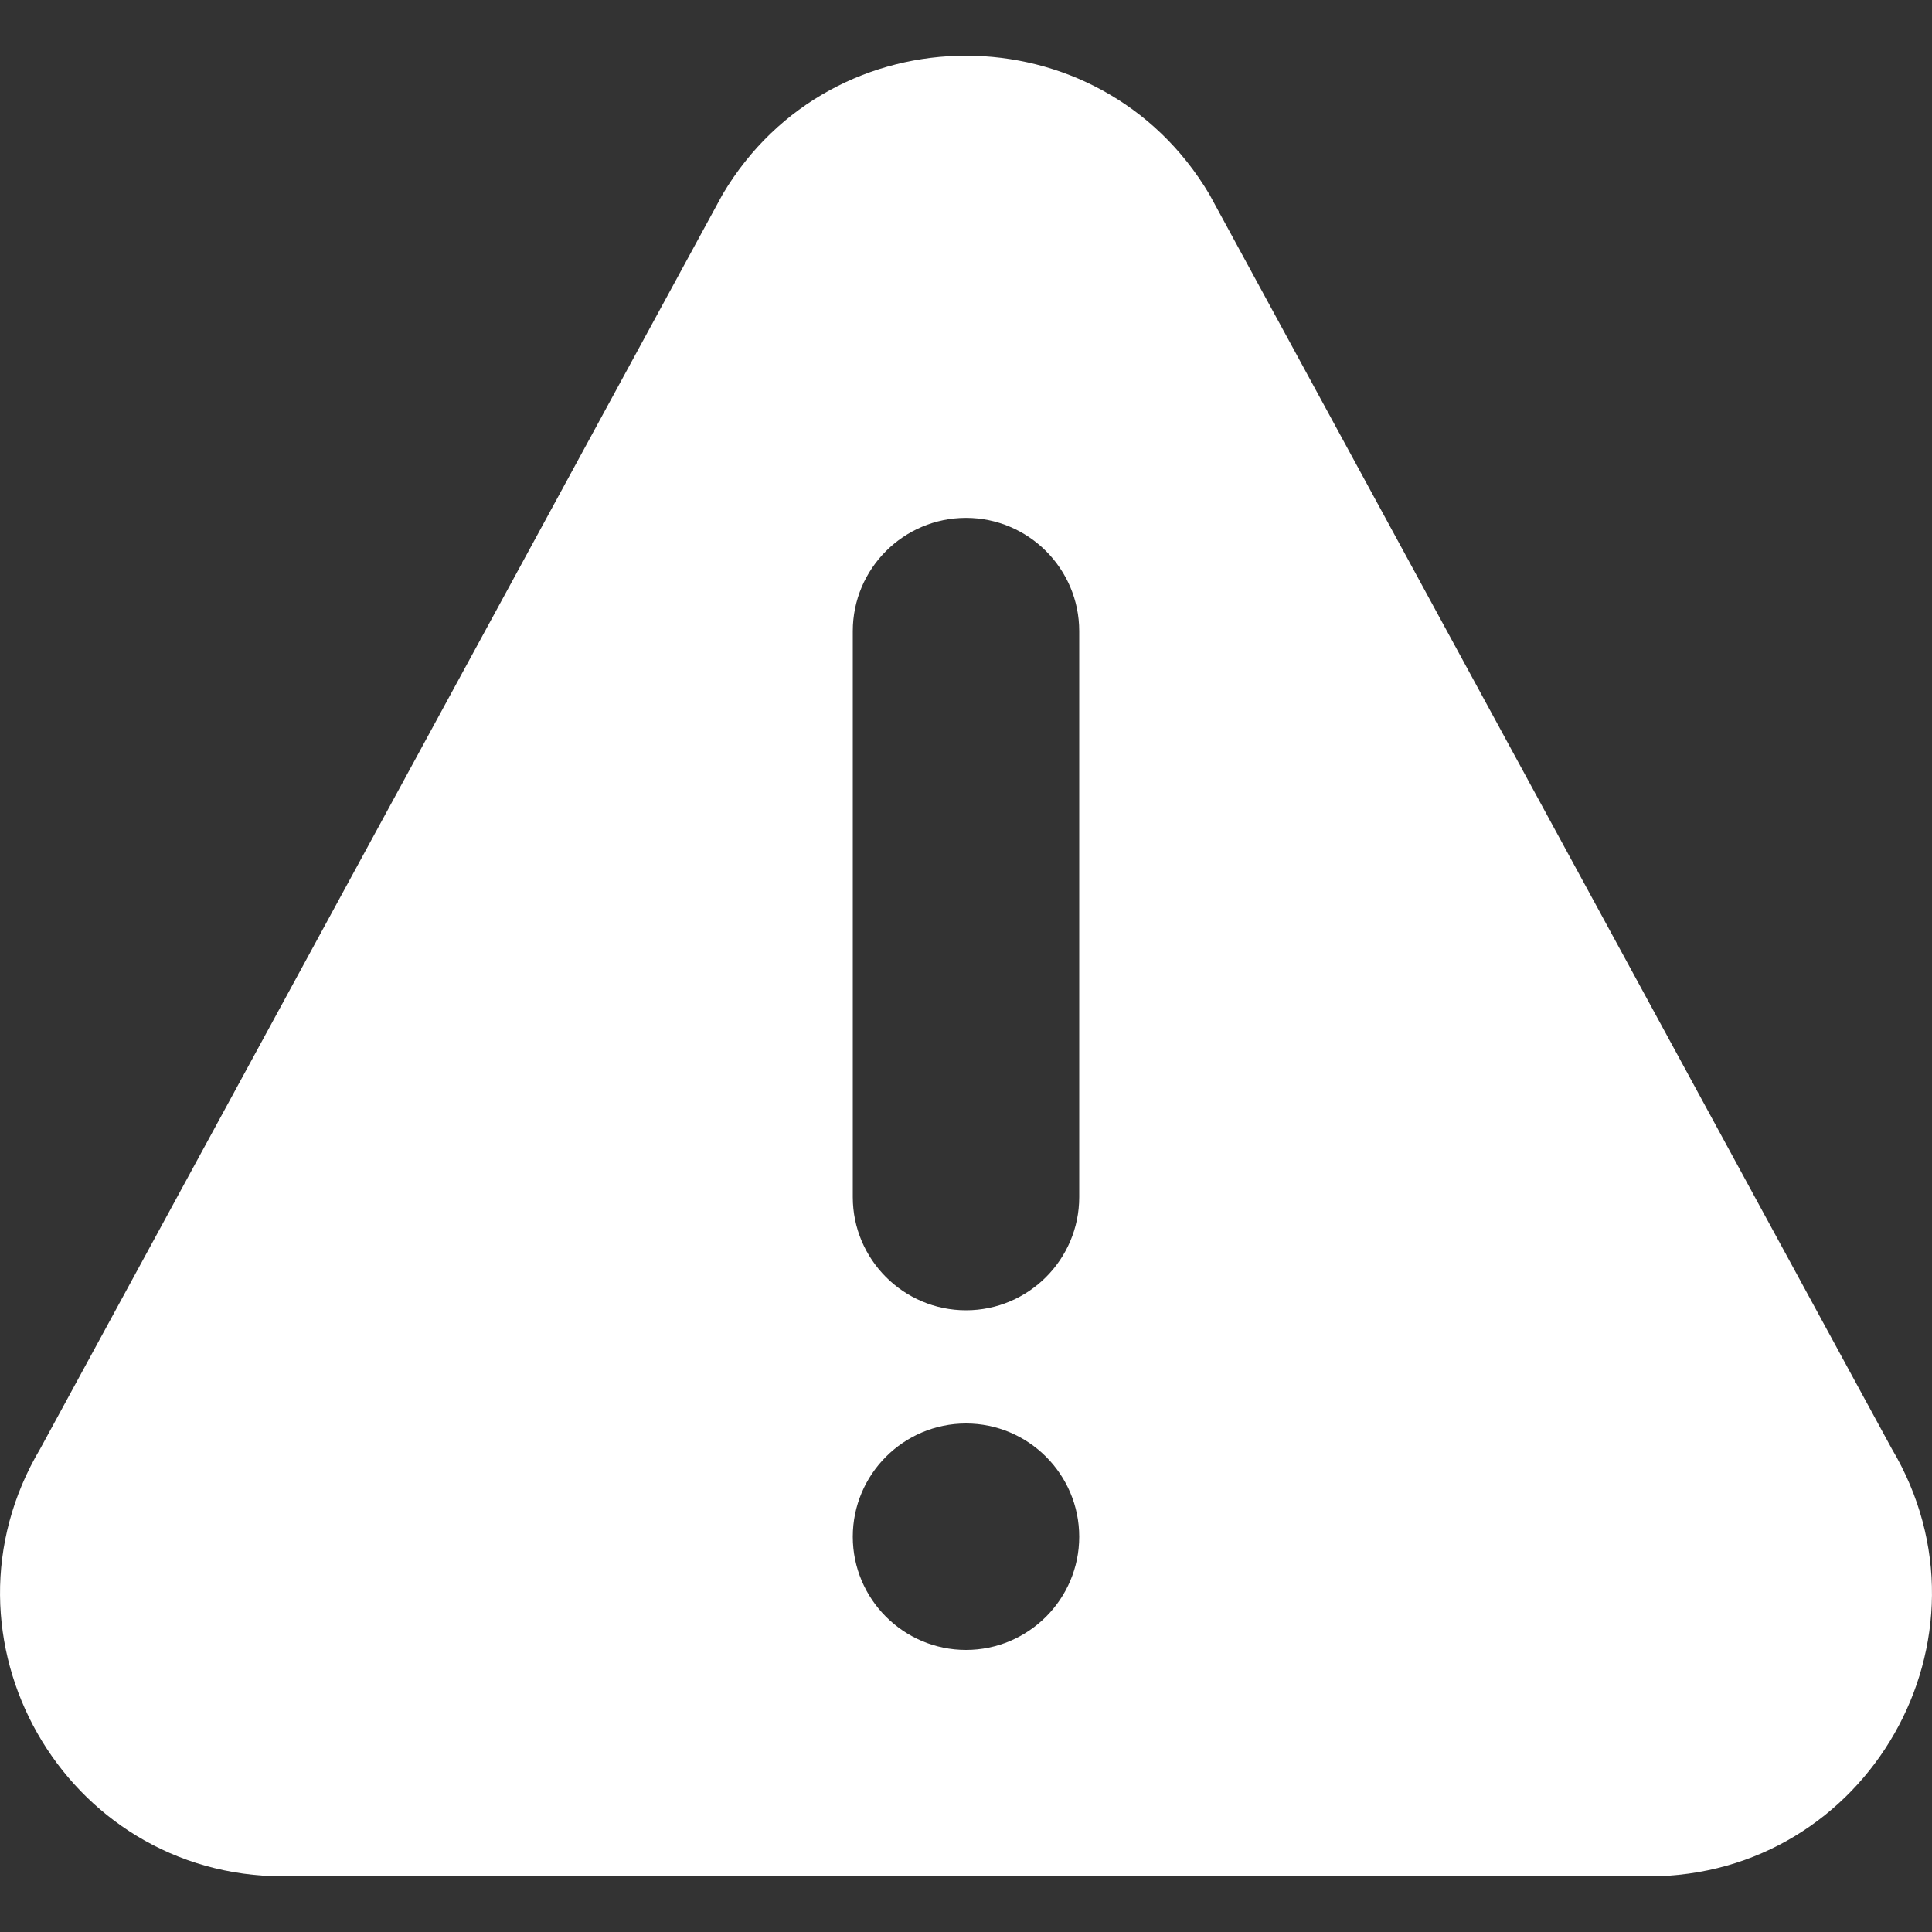 <svg width="20" height="20" viewBox="0 0 20 20" fill="none" xmlns="http://www.w3.org/2000/svg">
<rect x="0" y="0" width="20" height="20" fill="#333333" stroke="none"/>
<g clip-path="url(#clip0_1487_3507)">
<path d="M19.584 14.998L12.519 2.011C11.384 0.1 8.617 0.097 7.481 2.011L0.416 14.998C-0.744 16.951 0.66 19.424 2.935 19.424H17.065C19.337 19.424 20.745 16.953 19.584 14.998ZM10 17.08C9.354 17.08 8.828 16.554 8.828 15.908C8.828 15.262 9.354 14.736 10 14.736C10.646 14.736 11.172 15.262 11.172 15.908C11.172 16.554 10.646 17.08 10 17.08ZM11.172 12.392C11.172 13.038 10.646 13.564 10 13.564C9.354 13.564 8.828 13.038 8.828 12.392V6.533C8.828 5.887 9.354 5.361 10 5.361C10.646 5.361 11.172 5.887 11.172 6.533V12.392Z" fill="white"/>
</g>
<defs>
<clipPath id="clip0_1487_3507">
<rect width="20" height="20" fill="white"/>
</clipPath>
</defs>
</svg>
